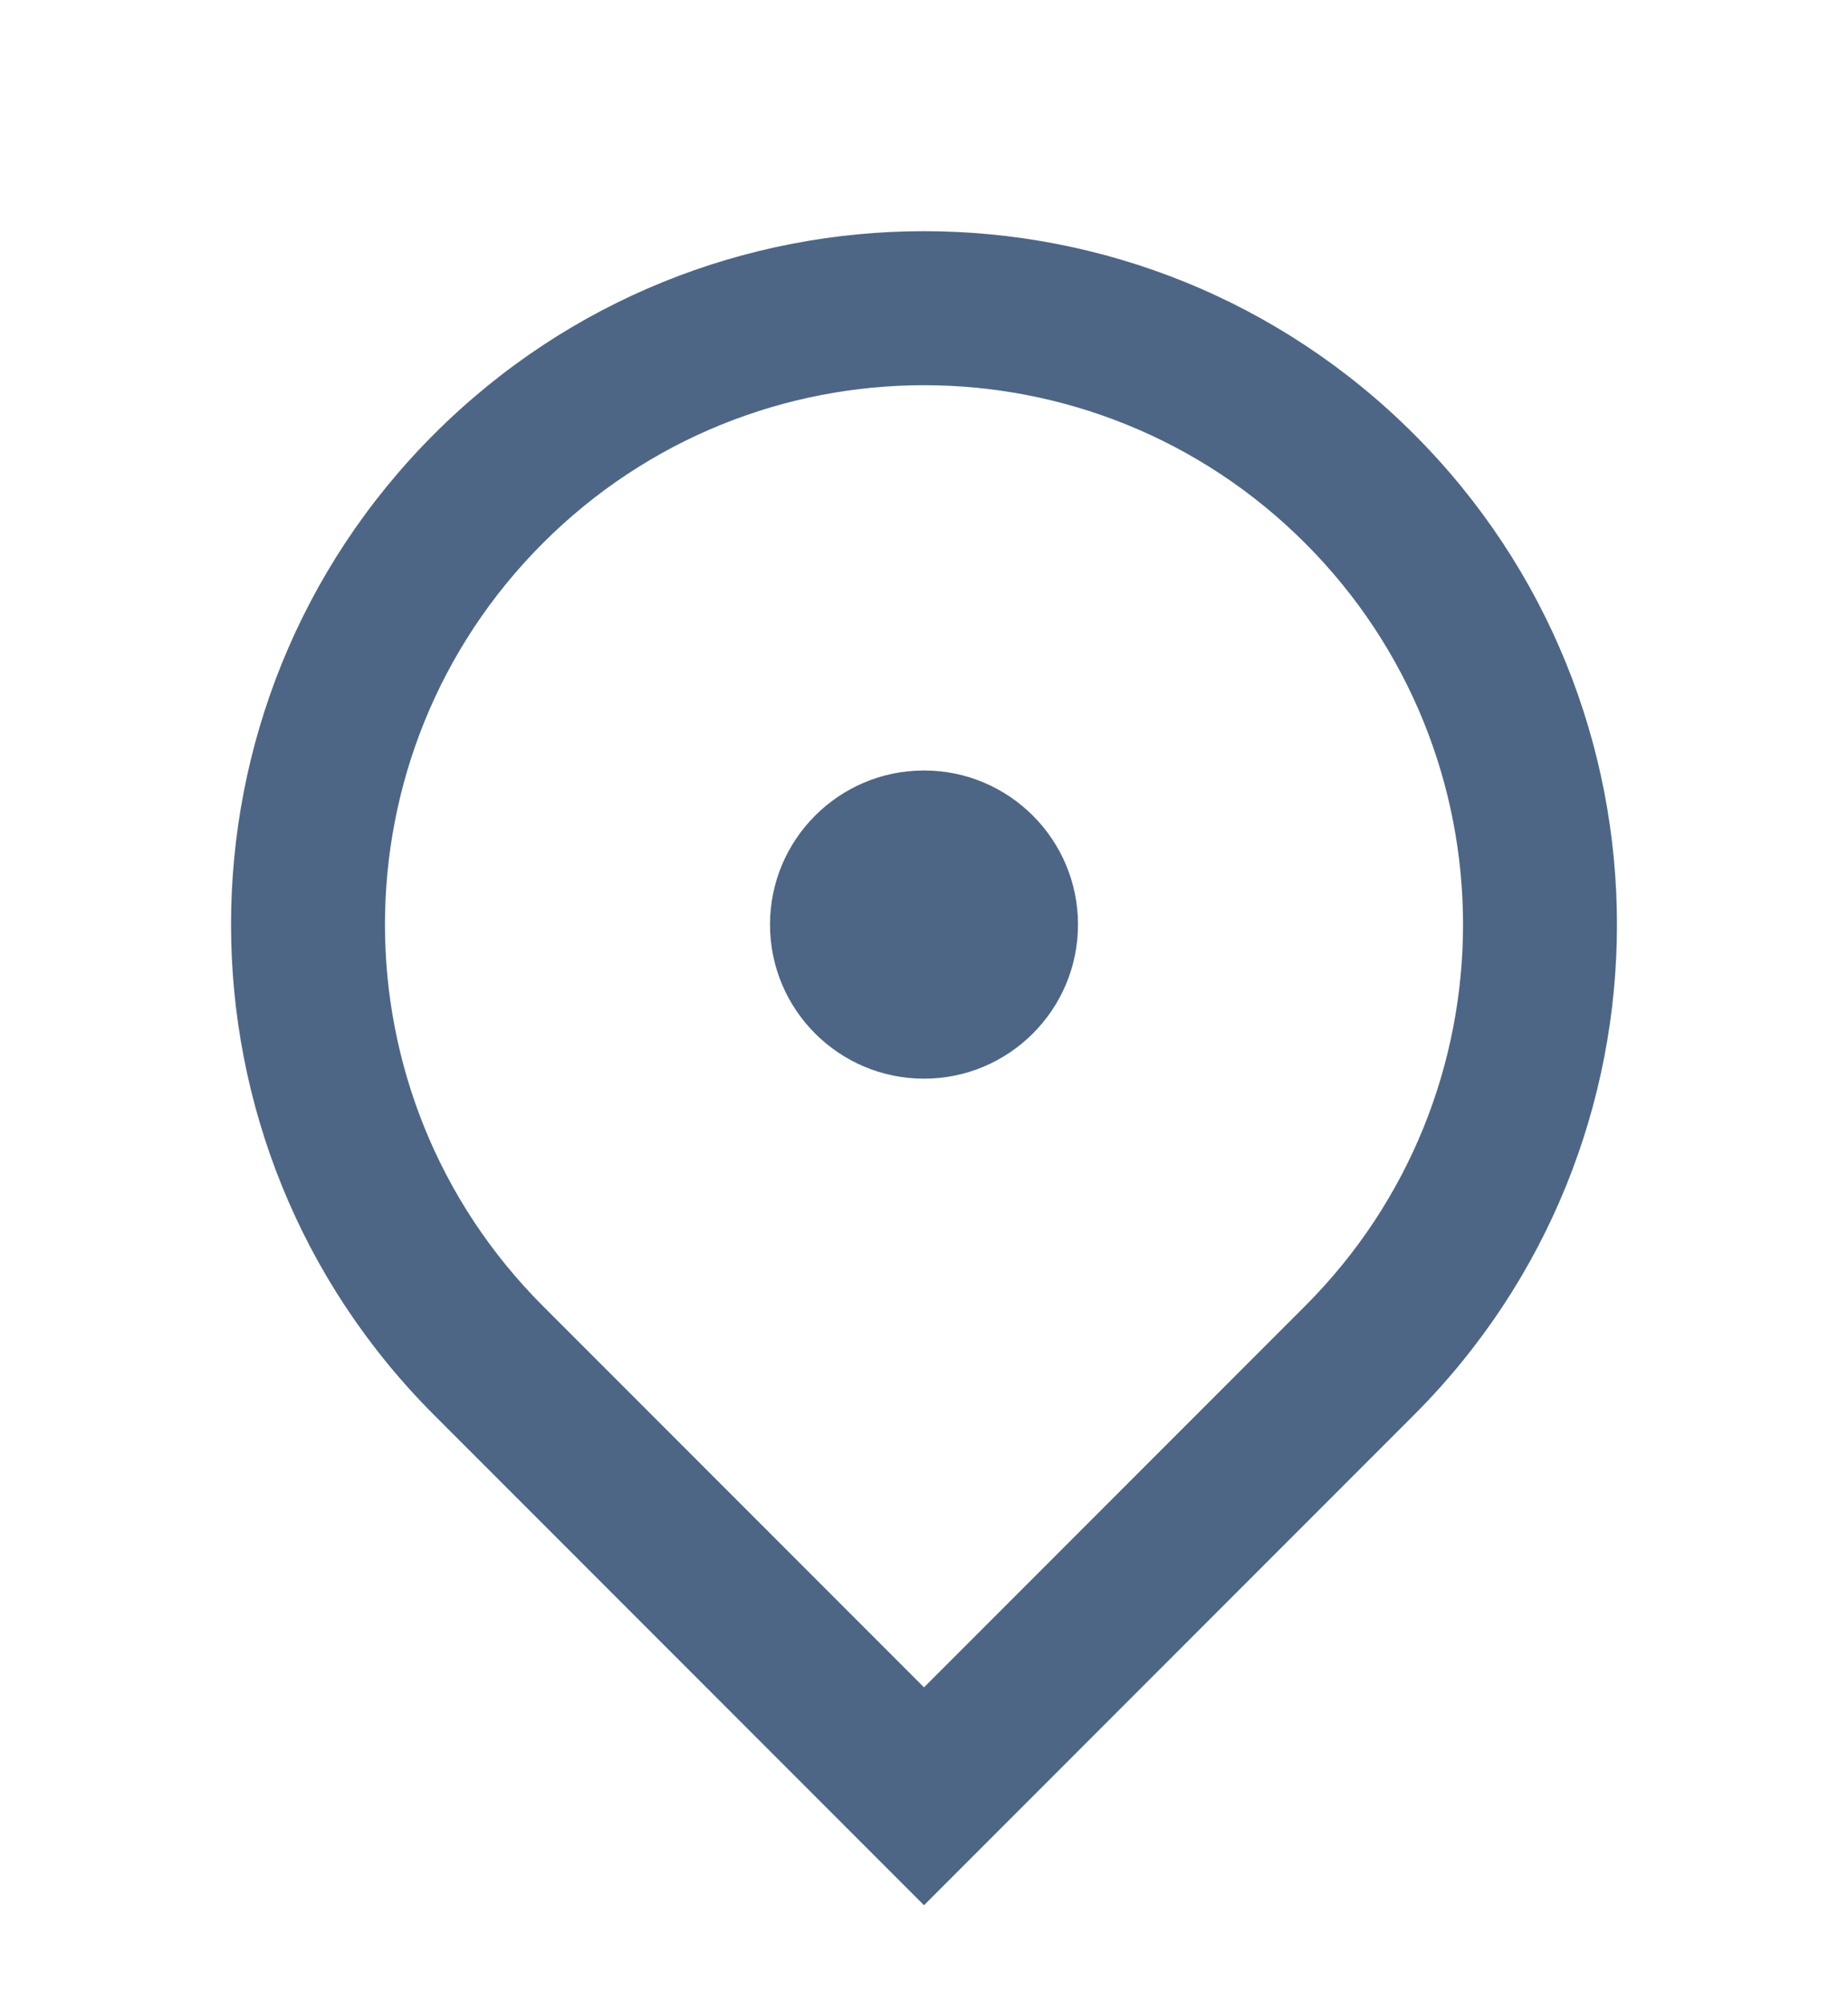 <svg width="12" height="13" viewBox="0 0 12 13" fill="none" xmlns="http://www.w3.org/2000/svg">
<g clip-path="url(#clip0_1_55)">
<path d="M6 12.364L2.818 9.182C1.061 7.425 1.061 4.575 2.818 2.818C4.575 1.061 7.425 1.061 9.182 2.818C10.939 4.575 10.939 7.425 9.182 9.182L6 12.364ZM8.475 8.475C9.842 7.108 9.842 4.892 8.475 3.525C7.108 2.158 4.892 2.158 3.525 3.525C2.158 4.892 2.158 7.108 3.525 8.475L6 10.95L8.475 8.475ZM6 7C5.448 7 5 6.552 5 6C5 5.448 5.448 5 6 5C6.552 5 7 5.448 7 6C7 6.552 6.552 7 6 7Z" fill="#4D6685"/>
</g>
<defs>
<clipPath id="clip0_1_55">
<rect width="12" height="12" fill="white" transform="translate(0 0.5)"/>
</clipPath>
</defs>
</svg>
